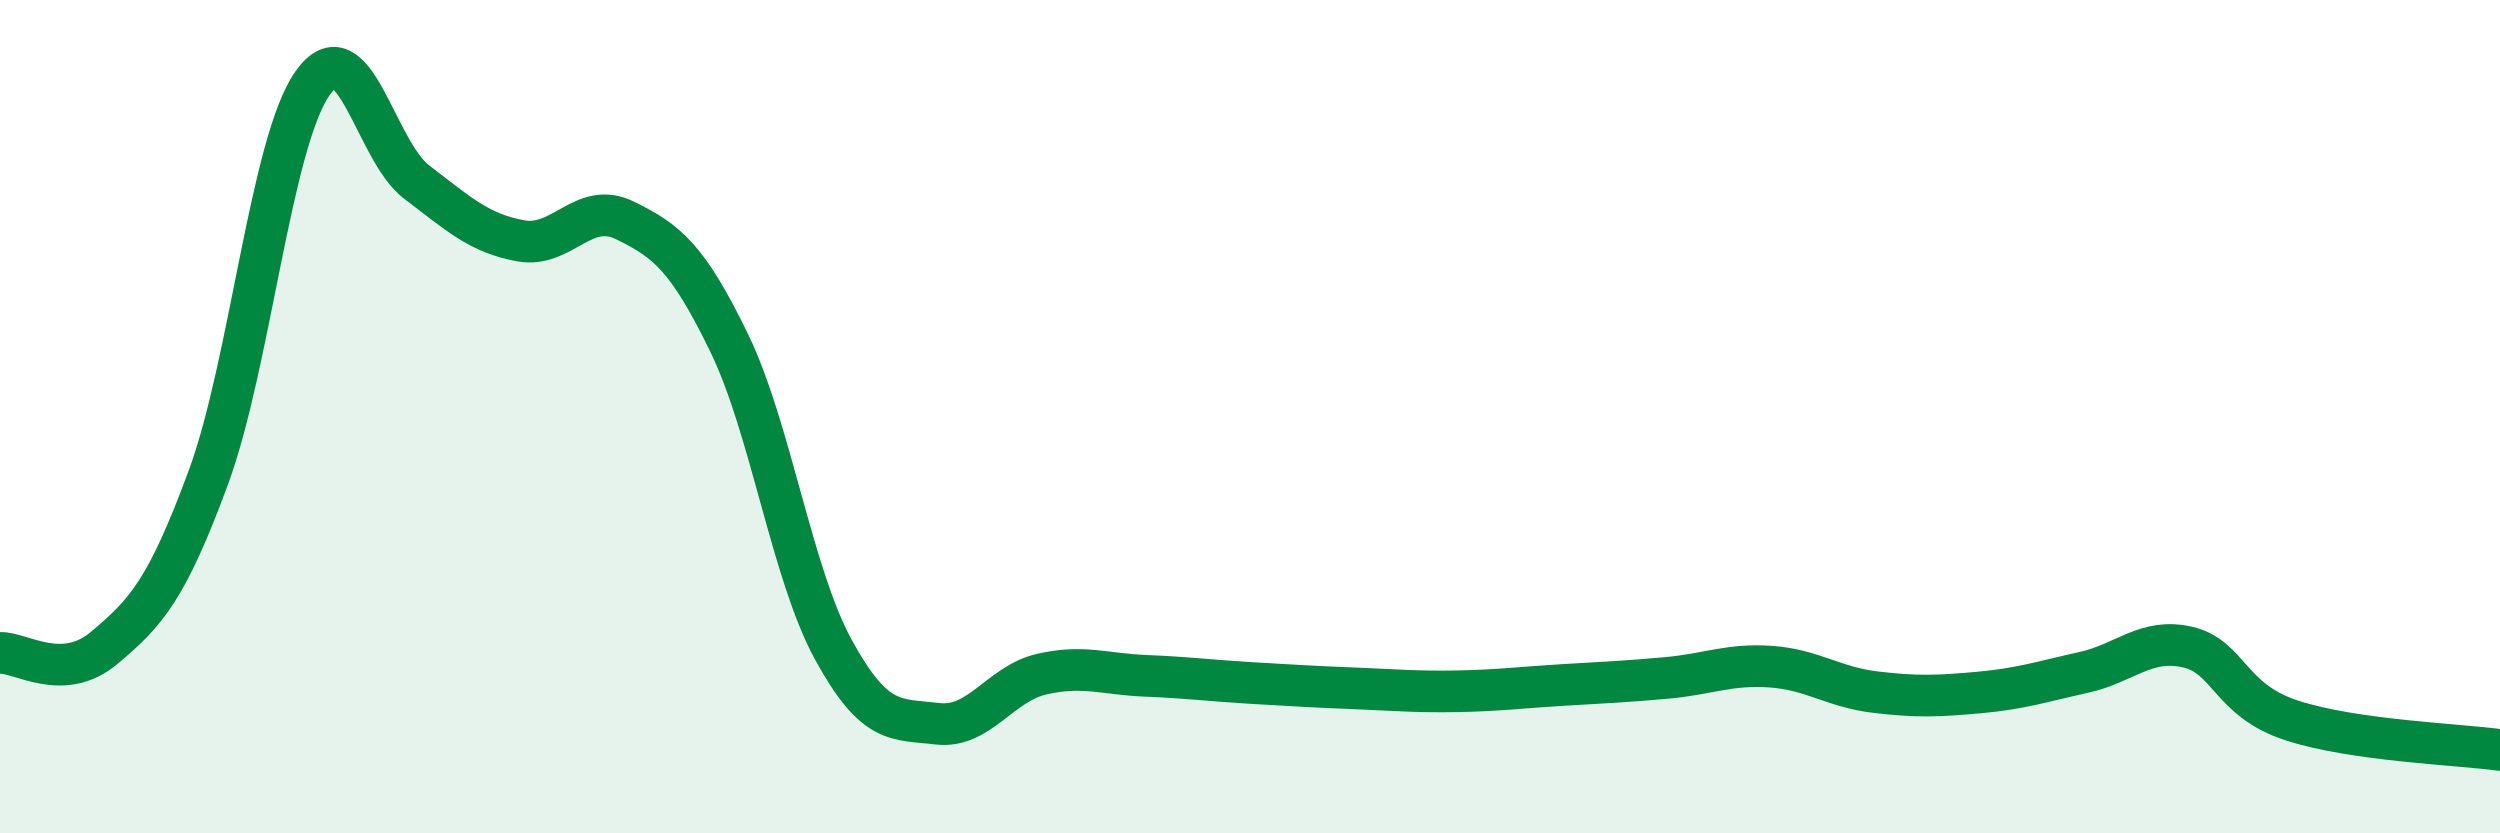 
    <svg width="60" height="20" viewBox="0 0 60 20" xmlns="http://www.w3.org/2000/svg">
      <path
        d="M 0,15.67 C 0.5,15.65 1.5,16.39 2.5,15.55 C 3.5,14.71 4,14.17 5,11.46 C 6,8.75 6.5,3.42 7.5,2 C 8.5,0.58 9,3.61 10,4.37 C 11,5.13 11.5,5.6 12.5,5.78 C 13.5,5.96 14,4.8 15,5.29 C 16,5.78 16.5,6.17 17.5,8.23 C 18.5,10.29 19,13.76 20,15.59 C 21,17.42 21.5,17.25 22.5,17.37 C 23.5,17.49 24,16.41 25,16.18 C 26,15.95 26.5,16.18 27.5,16.22 C 28.5,16.26 29,16.33 30,16.39 C 31,16.45 31.5,16.48 32.5,16.52 C 33.5,16.56 34,16.61 35,16.59 C 36,16.57 36.5,16.5 37.5,16.44 C 38.5,16.38 39,16.36 40,16.27 C 41,16.18 41.5,15.93 42.5,16 C 43.5,16.07 44,16.49 45,16.61 C 46,16.73 46.5,16.71 47.5,16.62 C 48.5,16.53 49,16.36 50,16.14 C 51,15.92 51.5,15.3 52.5,15.53 C 53.5,15.76 53.5,16.8 55,17.29 C 56.5,17.78 59,17.86 60,18L60 20L0 20Z"
        fill="#008740"
        opacity="0.1"
        stroke-linecap="round"
        stroke-linejoin="round"
      />
      <path
        d="M 0,15.67 C 0.5,15.65 1.5,16.39 2.5,15.55 C 3.5,14.71 4,14.17 5,11.46 C 6,8.75 6.5,3.42 7.5,2 C 8.5,0.58 9,3.61 10,4.37 C 11,5.13 11.5,5.6 12.5,5.78 C 13.5,5.96 14,4.8 15,5.29 C 16,5.78 16.5,6.17 17.5,8.23 C 18.5,10.29 19,13.76 20,15.59 C 21,17.42 21.5,17.25 22.5,17.37 C 23.5,17.49 24,16.41 25,16.18 C 26,15.95 26.5,16.18 27.5,16.22 C 28.5,16.26 29,16.33 30,16.39 C 31,16.45 31.5,16.48 32.5,16.52 C 33.5,16.56 34,16.61 35,16.59 C 36,16.57 36.5,16.5 37.5,16.44 C 38.5,16.38 39,16.36 40,16.27 C 41,16.18 41.5,15.93 42.5,16 C 43.5,16.07 44,16.49 45,16.61 C 46,16.73 46.5,16.71 47.5,16.62 C 48.5,16.53 49,16.36 50,16.14 C 51,15.92 51.5,15.3 52.5,15.53 C 53.5,15.76 53.5,16.8 55,17.29 C 56.5,17.78 59,17.86 60,18"
        stroke="#008740"
        stroke-width="1"
        fill="none"
        stroke-linecap="round"
        stroke-linejoin="round"
      />
    </svg>
  